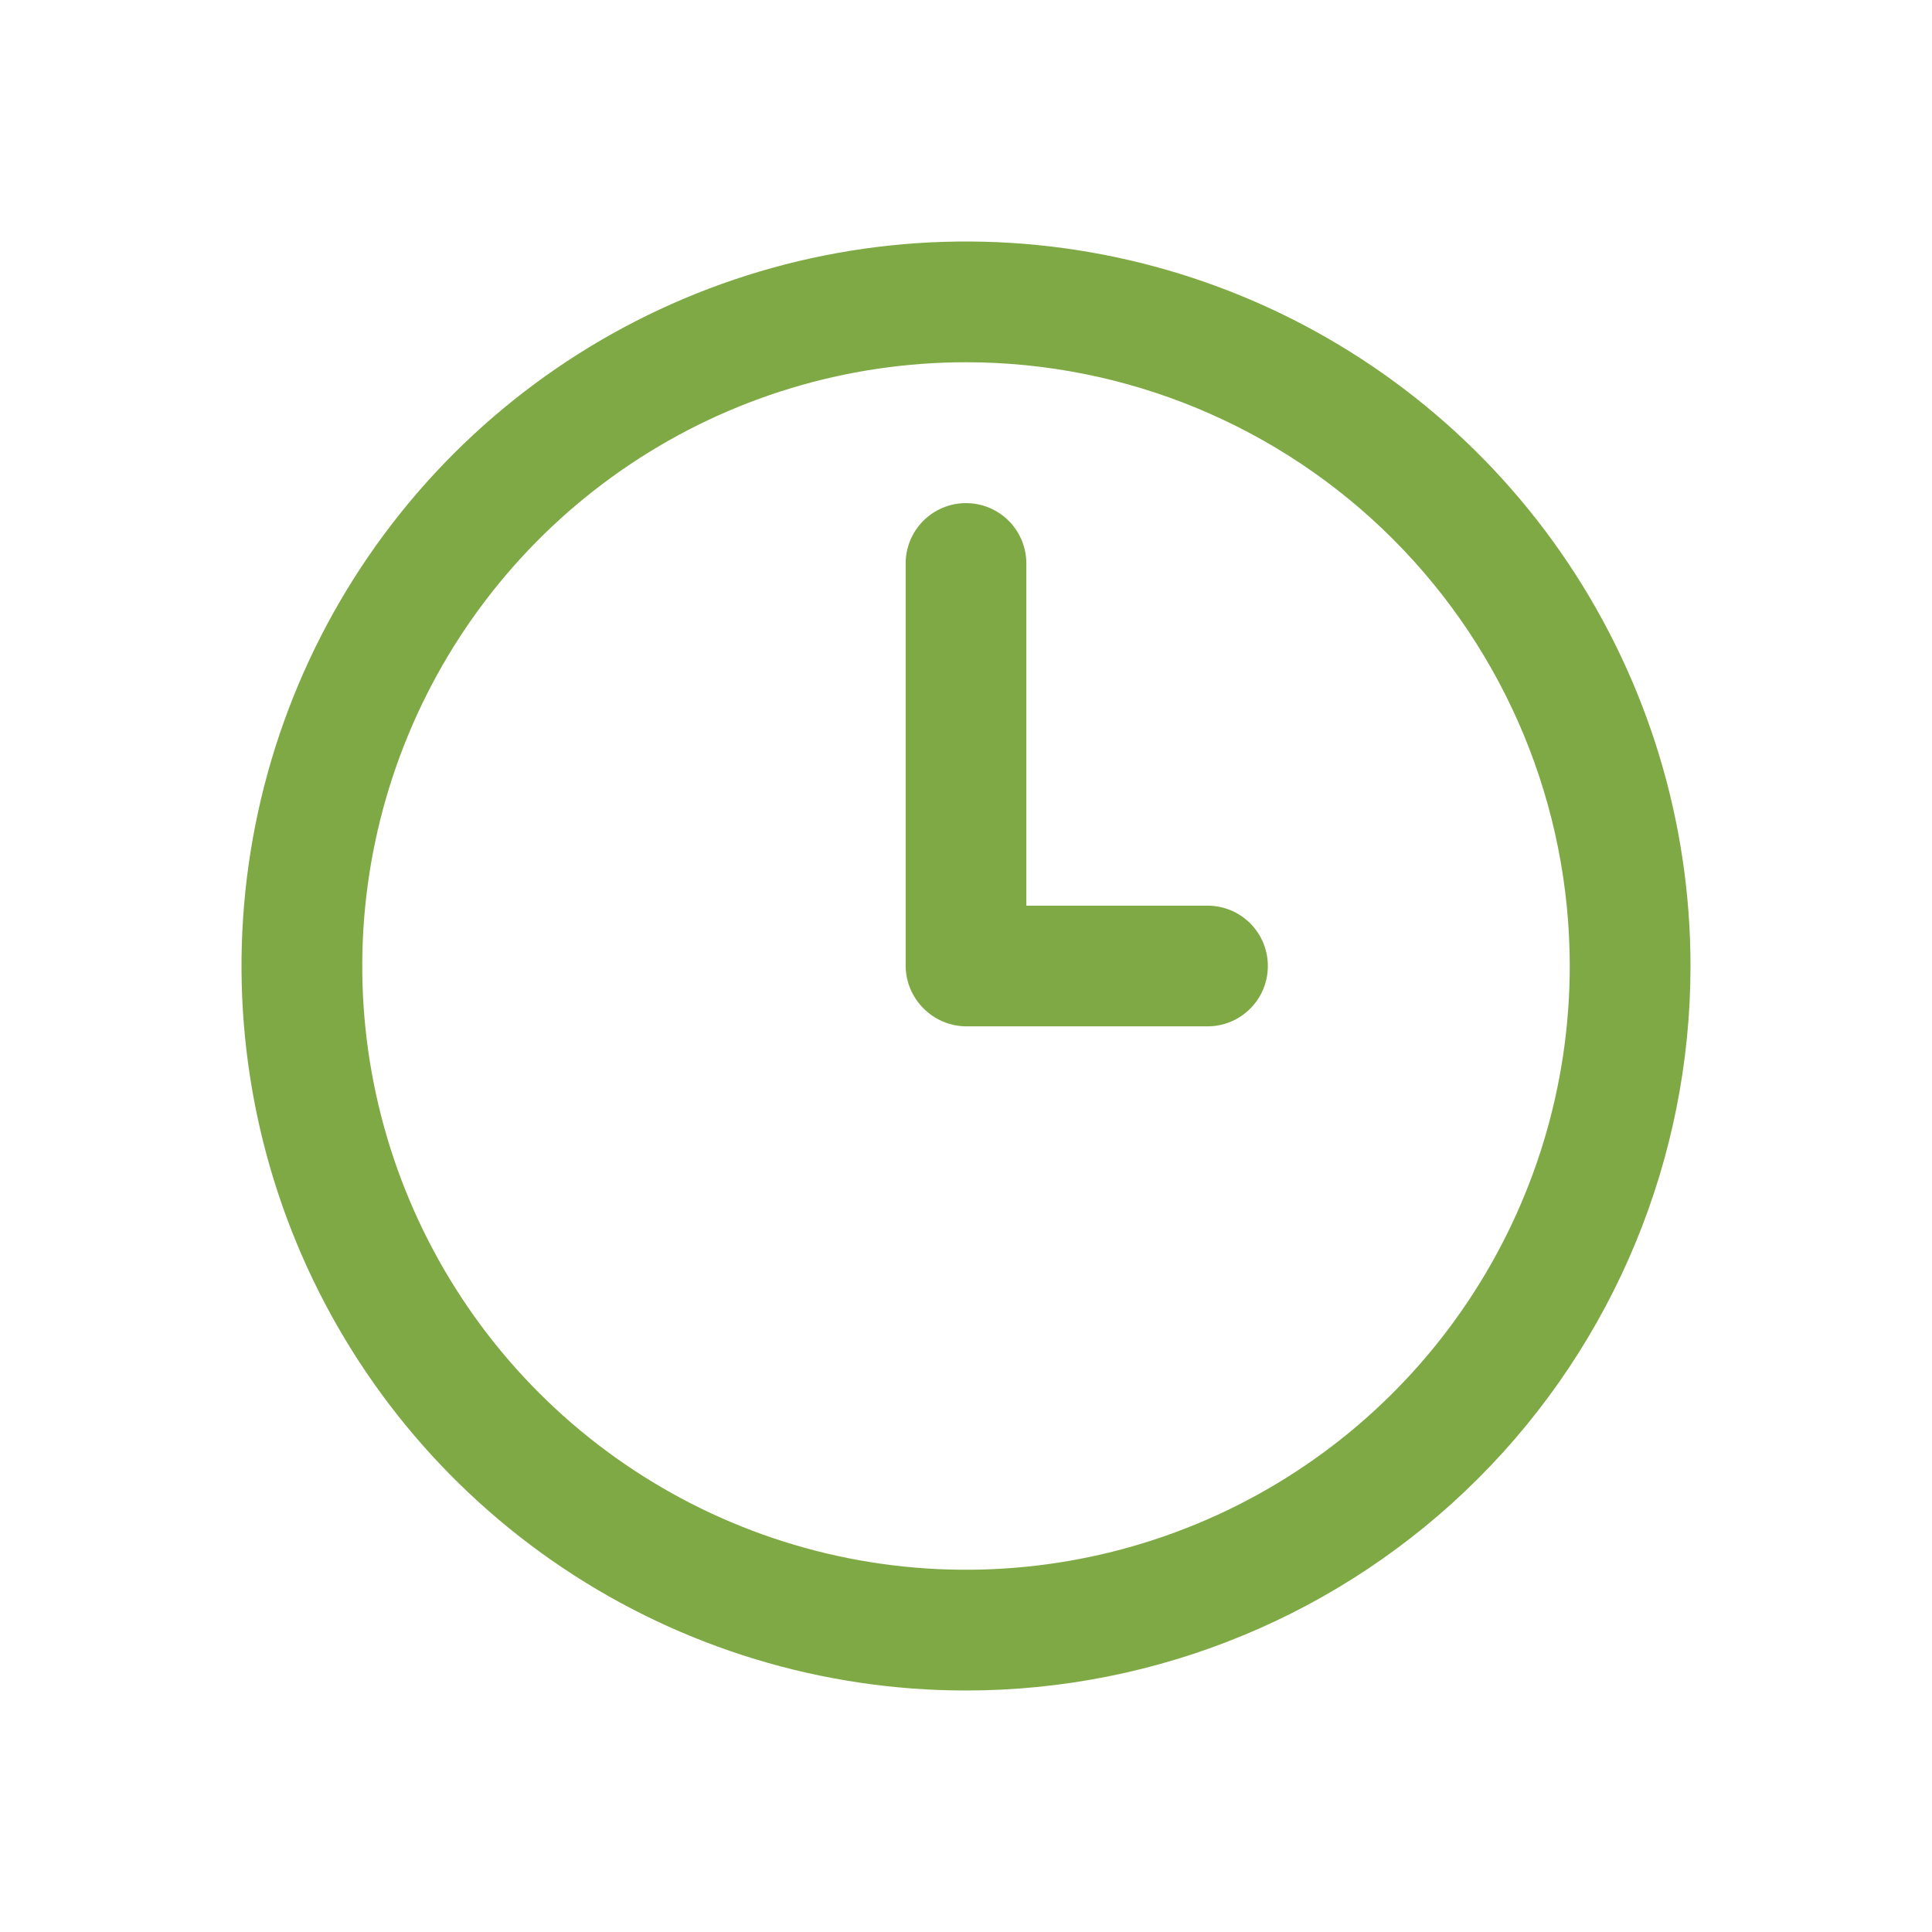 <?xml version="1.0" encoding="UTF-8"?> <svg xmlns="http://www.w3.org/2000/svg" width="34" height="34" viewBox="0 0 34 34" fill="none"> <path d="M17 29.75C14.478 29.75 12.013 29.002 9.916 27.601C7.82 26.2 6.186 24.209 5.221 21.879C4.256 19.549 4.003 16.986 4.495 14.513C4.987 12.039 6.201 9.768 7.984 7.984C9.768 6.201 12.039 4.987 14.513 4.495C16.986 4.003 19.549 4.256 21.879 5.221C24.209 6.186 26.2 7.82 27.601 9.916C29.002 12.013 29.75 14.478 29.75 17C29.75 20.381 28.407 23.625 26.016 26.016C23.625 28.407 20.381 29.75 17 29.75ZM17 6.375C14.899 6.375 12.844 6.998 11.097 8.166C9.35 9.333 7.988 10.992 7.184 12.934C6.38 14.876 6.169 17.012 6.579 19.073C6.989 21.134 8.001 23.027 9.487 24.513C10.973 25.999 12.866 27.011 14.927 27.421C16.988 27.831 19.125 27.62 21.066 26.816C23.008 26.012 24.667 24.65 25.834 22.903C27.002 21.156 27.625 19.101 27.625 17C27.625 14.182 26.506 11.48 24.513 9.487C22.52 7.494 19.818 6.375 17 6.375Z" fill="#7FA945"></path> <path d="M21.25 18.062H17C16.719 18.059 16.451 17.946 16.253 17.747C16.054 17.549 15.941 17.281 15.938 17V9.917C15.938 9.635 16.049 9.365 16.249 9.165C16.448 8.966 16.718 8.854 17 8.854C17.282 8.854 17.552 8.966 17.751 9.165C17.951 9.365 18.062 9.635 18.062 9.917V15.938H21.25C21.532 15.938 21.802 16.049 22.001 16.249C22.201 16.448 22.312 16.718 22.312 17C22.312 17.282 22.201 17.552 22.001 17.751C21.802 17.951 21.532 18.062 21.25 18.062Z" fill="#7FA945"></path> </svg> 
